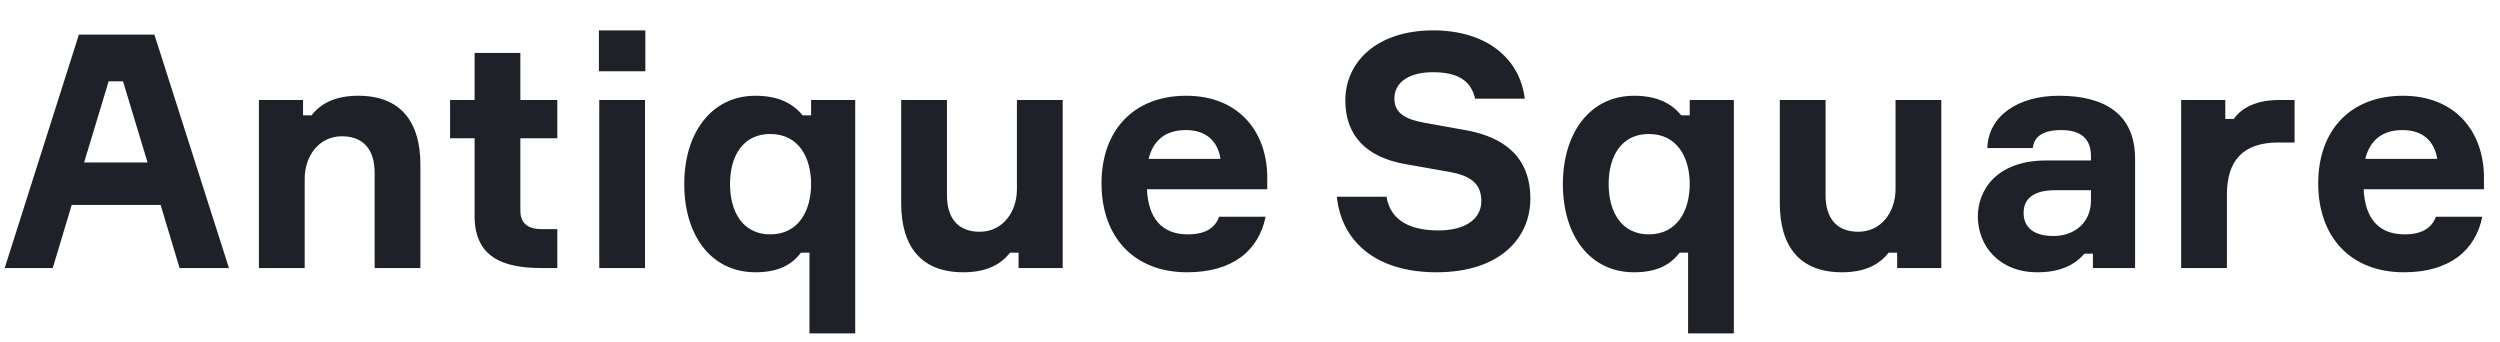 <svg width="387" height="53" viewBox="0 0 387 53" fill="none" xmlns="http://www.w3.org/2000/svg">
<g clip-path="url(#clip0_1909_302104)">
<path d="M27.799 41.492L24.864 31.724H11.099L8.164 41.492H0.725L12.212 5.359H23.902L35.44 41.492H27.799ZM16.817 12.595L13.022 25.146H22.84L19.044 12.595H16.817ZM65.079 41.492H57.995V26.765C57.995 23.122 56.223 21.097 52.934 21.097C49.341 21.097 47.165 24.184 47.165 27.676V41.492H40.08V15.48H46.912V17.858H48.227C49.796 15.834 52.175 14.822 55.464 14.822C61.992 14.822 65.079 18.82 65.079 25.5V41.492ZM80.553 15.48H86.271V21.401H80.553V32.585C80.553 34.356 81.464 35.469 83.893 35.469H86.271V41.492H83.792C77.871 41.492 73.468 39.822 73.468 33.445V21.401H69.673V15.48H73.468V8.193H80.553V15.48ZM99.898 11.027H92.712V4.701H99.898V11.027ZM99.847 15.48V41.492H92.763V15.48H99.847ZM119.232 20.743C114.981 20.743 113.007 24.184 113.007 28.486C113.007 32.787 114.981 36.279 119.232 36.279C123.634 36.279 125.557 32.585 125.557 28.486C125.557 24.387 123.634 20.743 119.232 20.743ZM125.557 15.48H132.389V51.613H125.304V39.113H123.989C122.622 40.935 120.547 42.149 116.954 42.149C110.072 42.149 105.922 36.431 105.922 28.486C105.922 20.642 110.072 14.822 116.954 14.822C120.598 14.822 122.825 16.087 124.242 17.858H125.557V15.48ZM139.504 15.48H146.589V30.206C146.589 33.85 148.36 35.874 151.65 35.874C155.243 35.874 157.419 32.787 157.419 29.295V15.48H164.504V41.492H157.672V39.113H156.356C154.787 41.137 152.409 42.149 149.12 42.149C142.591 42.149 139.504 38.151 139.504 31.471V15.48ZM196.171 27.17V29.295H177.548C177.751 33.749 179.825 36.279 183.874 36.279C186.556 36.279 188.074 35.318 188.732 33.546H195.918C194.855 38.759 190.858 42.149 183.773 42.149C175.524 42.149 170.514 36.684 170.514 28.384C170.514 20.085 175.575 14.822 183.621 14.822C191.515 14.822 196.019 20.085 196.171 27.17ZM183.57 20.136C180.18 20.136 178.459 21.958 177.801 24.589H188.935C188.53 21.958 186.809 20.136 183.57 20.136Z" fill="#1E2228"/>
<path d="M236.04 15.278H228.348C227.69 12.393 225.564 11.178 221.769 11.178C218.581 11.178 215.848 12.444 215.848 15.278C215.848 17.656 217.872 18.516 220.352 18.972L227.083 20.186C232.75 21.249 236.9 24.235 236.9 30.763C236.9 36.785 232.244 42.149 222.376 42.149C213.217 42.149 207.701 37.595 206.941 30.459H214.634C215.291 34.457 218.783 35.672 222.68 35.672C226.678 35.672 229.309 34.002 229.309 31.117C229.309 28.283 227.437 27.17 224.4 26.613L217.518 25.399C211.496 24.336 208.257 20.996 208.257 15.531C208.257 9.61 213.115 4.701 221.87 4.701C229.765 4.701 235.23 8.749 236.04 15.278ZM255.241 20.743C250.99 20.743 249.017 24.184 249.017 28.486C249.017 32.787 250.99 36.279 255.241 36.279C259.644 36.279 261.567 32.585 261.567 28.486C261.567 24.387 259.644 20.743 255.241 20.743ZM261.567 15.48H268.399V51.613H261.314V39.113H259.998C258.632 40.935 256.557 42.149 252.964 42.149C246.082 42.149 241.932 36.431 241.932 28.486C241.932 20.642 246.082 14.822 252.964 14.822C256.608 14.822 258.834 16.087 260.251 17.858H261.567V15.48ZM275.514 15.48H282.599V30.206C282.599 33.85 284.37 35.874 287.659 35.874C291.252 35.874 293.429 32.787 293.429 29.295V15.48H300.513V41.492H293.682V39.113H292.366C290.797 41.137 288.419 42.149 285.129 42.149C278.601 42.149 275.514 38.151 275.514 31.471V15.48ZM323.983 41.492V39.265H322.667C321.098 41.087 318.821 42.149 315.38 42.149C309.509 42.149 306.169 38.101 306.169 33.496C306.169 29.447 309.054 24.842 316.746 24.842H323.679V24.184C323.679 21.502 322.161 20.136 319.074 20.136C316.24 20.136 314.874 21.148 314.671 22.919H307.637C307.789 17.909 312.444 14.822 318.72 14.822C325.754 14.822 330.511 17.605 330.511 24.589V41.492H323.983ZM317.859 36.532C321.301 36.532 323.679 34.305 323.679 31.067V29.447H318.112C315.076 29.447 313.254 30.561 313.254 32.939C313.254 35.318 314.975 36.532 317.859 36.532ZM355.203 15.48V22.059H352.673C347.208 22.059 344.728 24.893 344.728 30.105V41.492H337.643V15.48H344.475V18.415H345.791C346.6 17.201 348.625 15.48 352.774 15.48H355.203ZM384.516 27.17V29.295H365.893C366.096 33.749 368.171 36.279 372.219 36.279C374.901 36.279 376.419 35.318 377.077 33.546H384.263C383.201 38.759 379.203 42.149 372.118 42.149C363.869 42.149 358.859 36.684 358.859 28.384C358.859 20.085 363.92 14.822 371.966 14.822C379.861 14.822 384.365 20.085 384.516 27.17ZM371.916 20.136C368.525 20.136 366.804 21.958 366.146 24.589H377.28C376.875 21.958 375.154 20.136 371.916 20.136Z" fill="#1E2228"/>
</g>
<defs>
<clipPath id="clip0_1909_302104">
<rect width="387" height="53" fill="white"/>
</clipPath>
</defs>
</svg>
